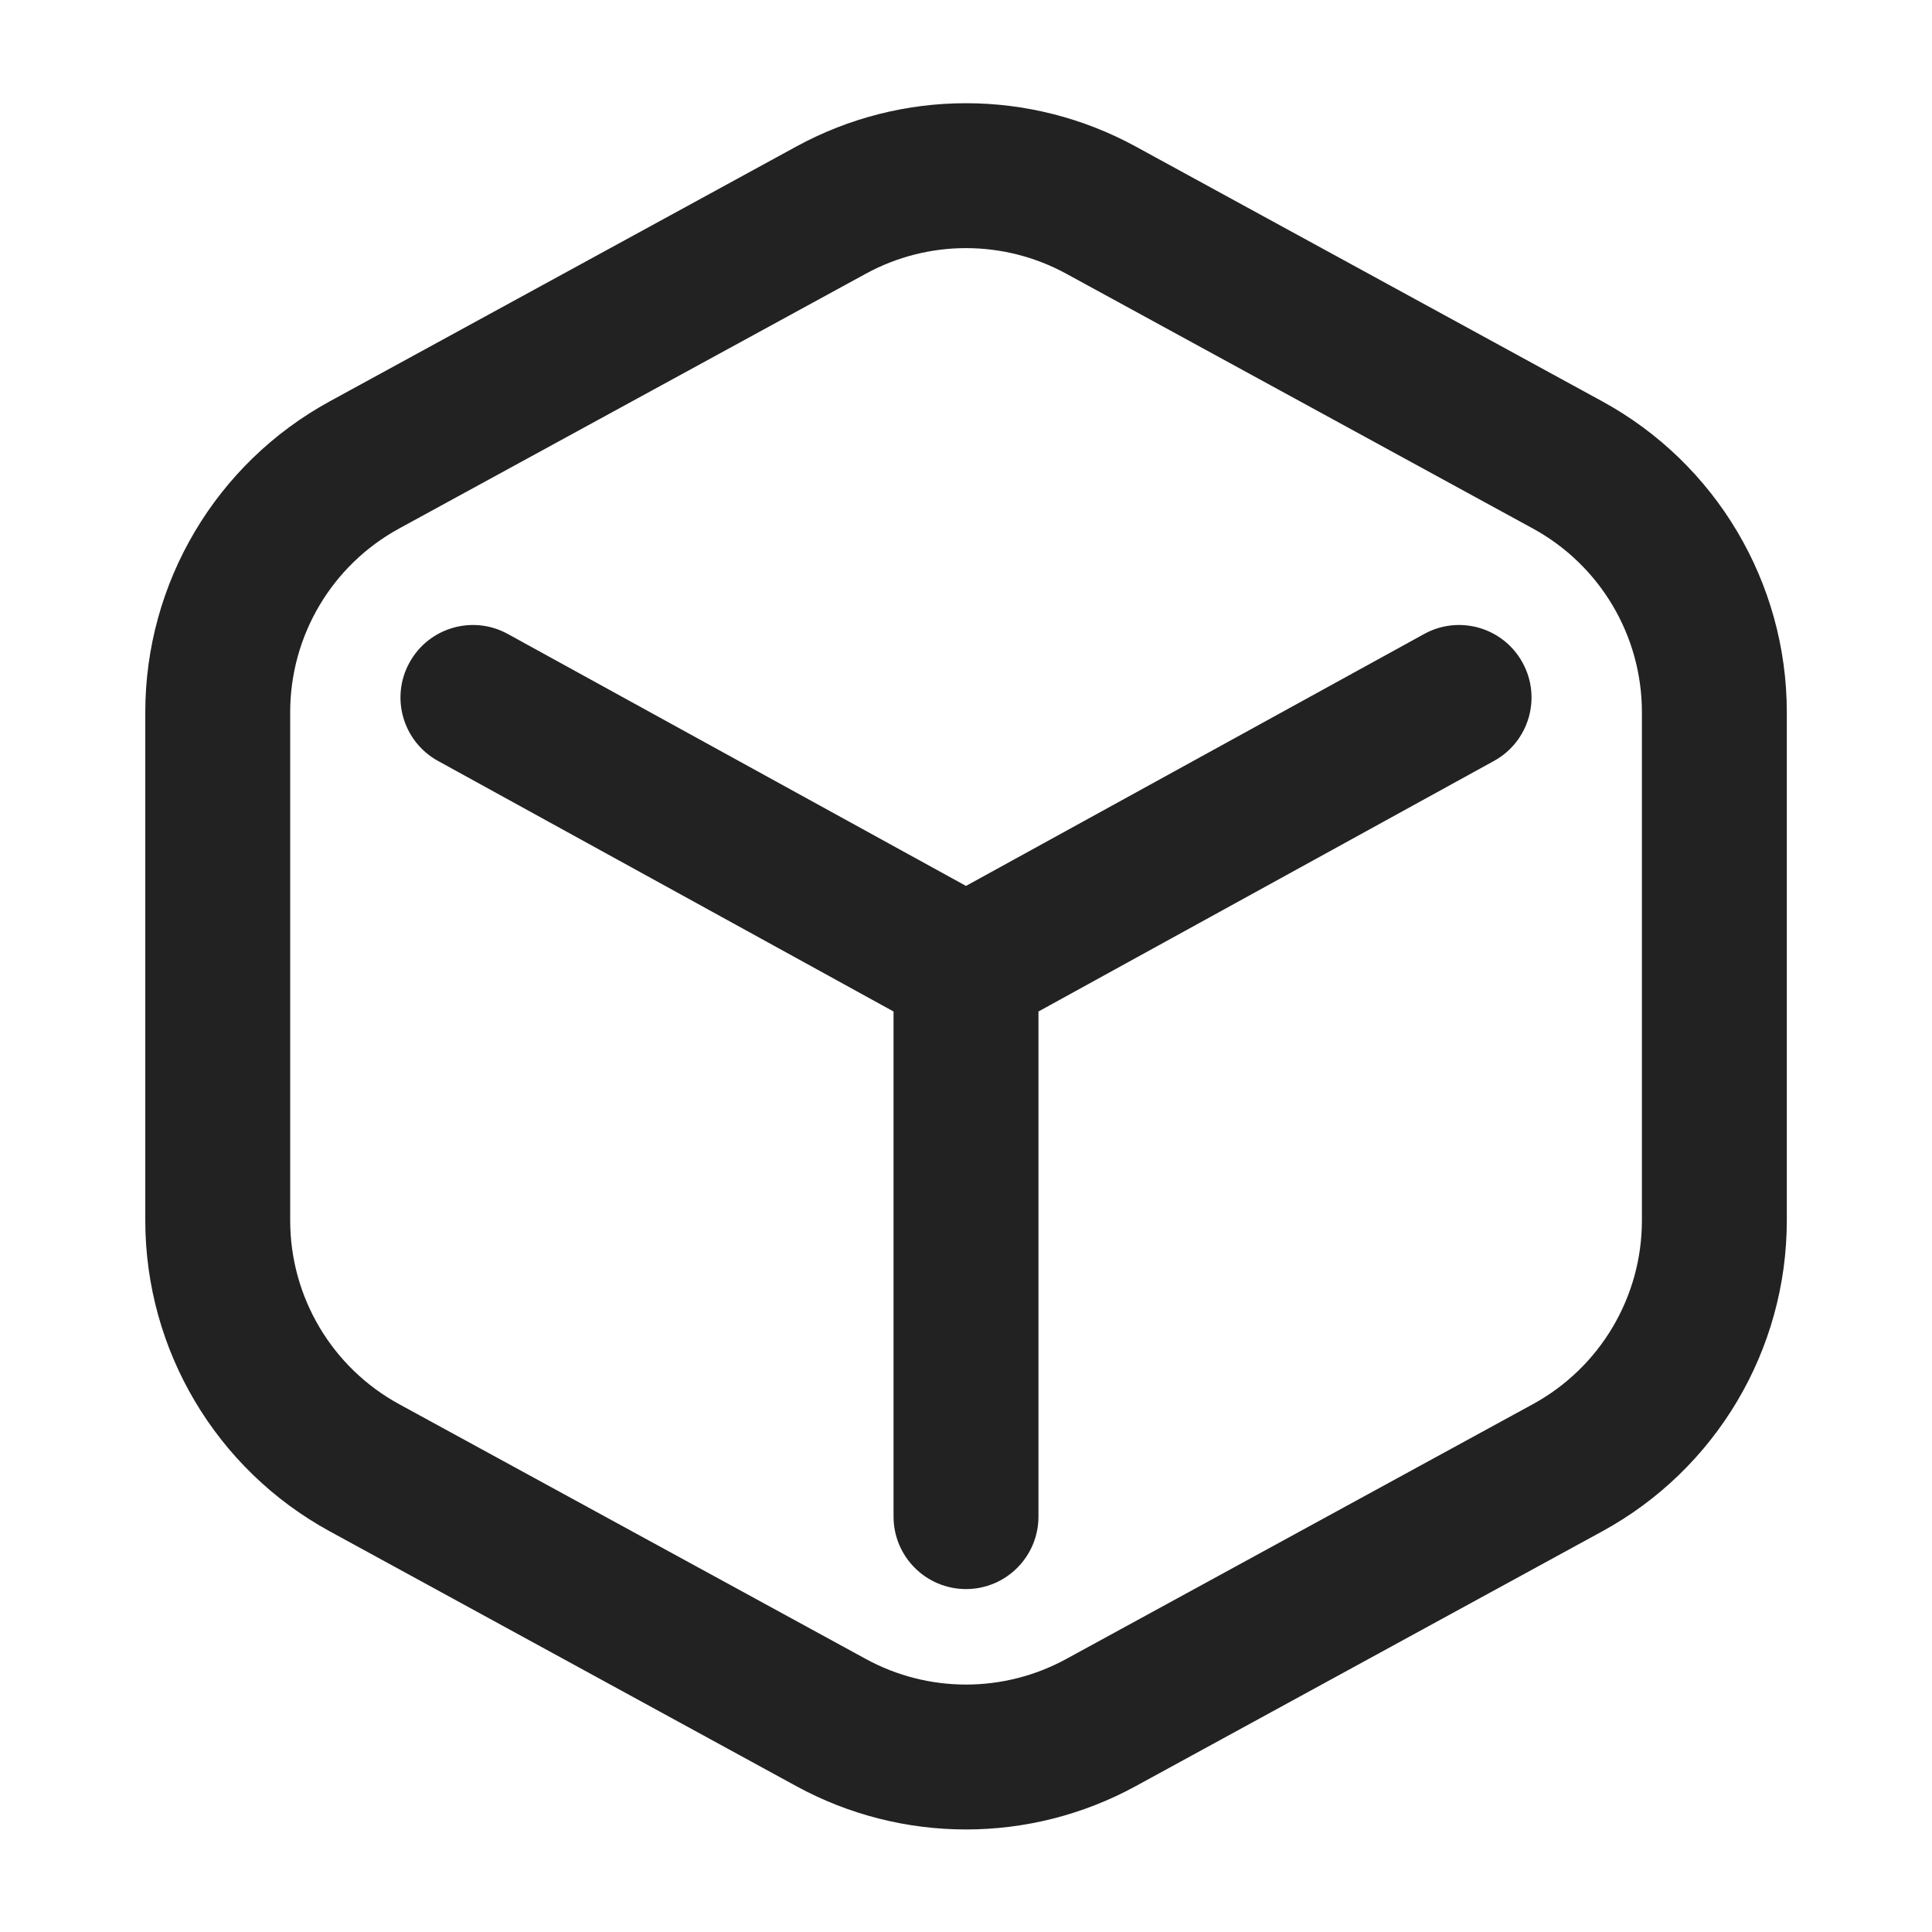 <svg width="20" height="20" viewBox="0 0 20 20" fill="none" xmlns="http://www.w3.org/2000/svg">
<path d="M5.257 6.563C4.894 6.363 4.438 6.496 4.239 6.859C4.039 7.221 4.171 7.677 4.534 7.877L9.25 10.471V15.7C9.25 16.114 9.586 16.45 10 16.45C10.414 16.45 10.75 16.114 10.75 15.7V10.471L15.466 7.877C15.829 7.677 15.961 7.221 15.761 6.859C15.562 6.496 15.106 6.363 14.743 6.563L10 9.171L5.257 6.563Z" fill="#222222"/>
<path fill-rule="evenodd" clip-rule="evenodd" d="M11.757 1.517C10.662 0.919 9.338 0.919 8.243 1.517L3.413 4.155C2.236 4.798 1.504 6.032 1.504 7.373L1.504 12.634C1.504 13.975 2.236 15.209 3.413 15.852L8.243 18.49C9.338 19.088 10.662 19.088 11.757 18.49L16.587 15.852C17.764 15.209 18.497 13.975 18.497 12.634L18.497 7.373C18.497 6.032 17.764 4.798 16.587 4.155L11.757 1.517ZM8.962 2.834C9.609 2.48 10.391 2.48 11.039 2.834L15.868 5.471C16.564 5.851 16.997 6.58 16.997 7.373L16.997 12.634C16.997 13.427 16.564 14.156 15.868 14.536L11.039 17.173C10.391 17.527 9.609 17.527 8.962 17.173L4.132 14.536C3.436 14.156 3.004 13.427 3.004 12.634L3.004 7.373C3.004 6.58 3.436 5.851 4.132 5.471L8.962 2.834Z" fill="#222222"/>
</svg>
